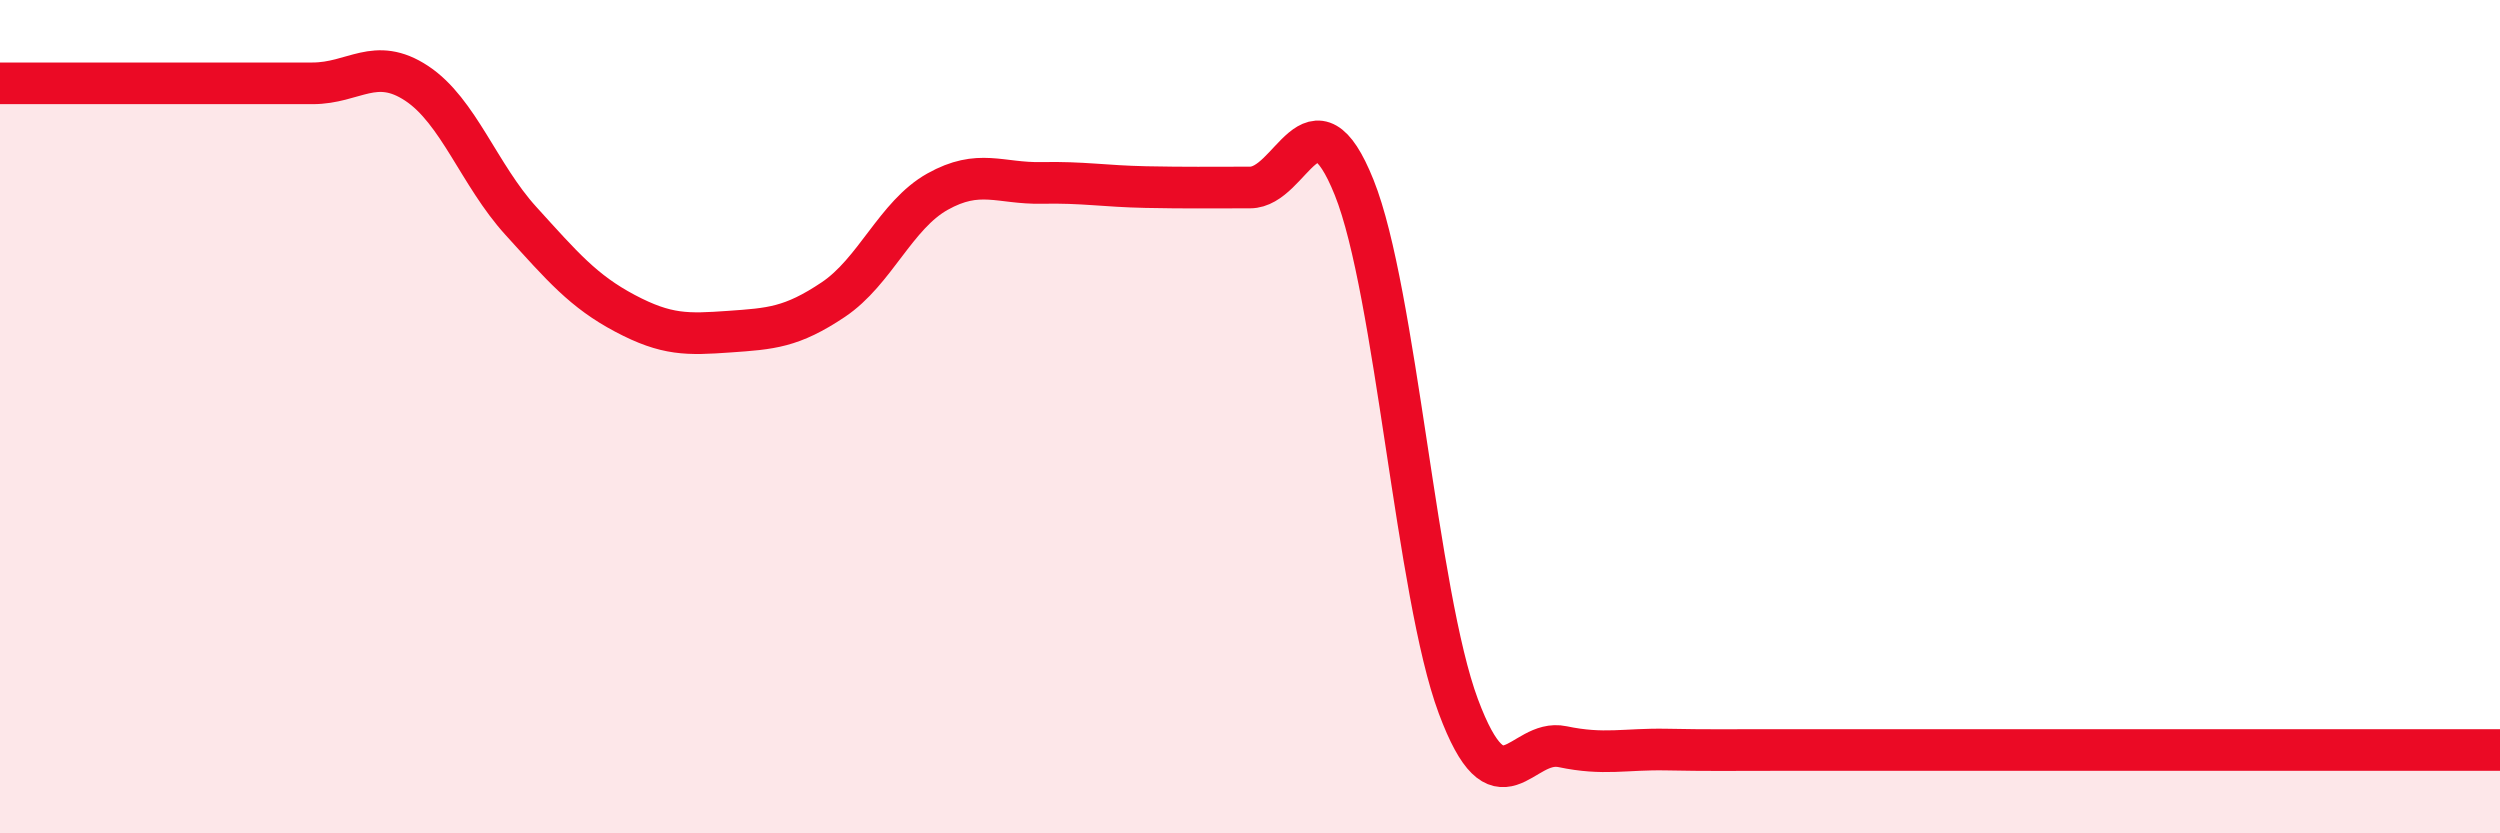 
    <svg width="60" height="20" viewBox="0 0 60 20" xmlns="http://www.w3.org/2000/svg">
      <path
        d="M 0,2 C 0.5,2 1.5,2 2.5,2 C 3.5,2 4,2 5,2 C 6,2 6.5,2 7.5,2 C 8.5,2 9,1.34 10,2 C 11,2.66 11.5,4.2 12.5,5.3 C 13.5,6.4 14,6.99 15,7.52 C 16,8.05 16.5,8.03 17.5,7.96 C 18.5,7.89 19,7.86 20,7.19 C 21,6.52 21.5,5.16 22.5,4.6 C 23.5,4.04 24,4.41 25,4.39 C 26,4.37 26.5,4.47 27.5,4.49 C 28.5,4.51 29,4.5 30,4.5 C 31,4.5 31.5,2.01 32.5,4.5 C 33.5,6.99 34,14.27 35,16.95 C 36,19.63 36.5,17.71 37.5,17.92 C 38.5,18.13 39,17.97 40,17.99 C 41,18.01 41.5,18 42.5,18 C 43.5,18 44,18 45,18 C 46,18 46.5,18 47.5,18 C 48.5,18 49,18 50,18 C 51,18 51.5,18 52.5,18 C 53.5,18 53.5,18 55,18 C 56.5,18 59,18 60,18L60 20L0 20Z"
        fill="#EB0A25"
        opacity="0.1"
        stroke-linecap="round"
        stroke-linejoin="round"
      />
      <path
        d="M 0,2 C 0.5,2 1.5,2 2.5,2 C 3.5,2 4,2 5,2 C 6,2 6.5,2 7.5,2 C 8.5,2 9,1.34 10,2 C 11,2.66 11.5,4.2 12.5,5.3 C 13.5,6.4 14,6.99 15,7.52 C 16,8.05 16.5,8.03 17.5,7.96 C 18.5,7.89 19,7.86 20,7.19 C 21,6.52 21.5,5.16 22.5,4.6 C 23.5,4.04 24,4.41 25,4.39 C 26,4.37 26.5,4.47 27.5,4.49 C 28.5,4.51 29,4.5 30,4.5 C 31,4.5 31.5,2.01 32.5,4.5 C 33.5,6.99 34,14.27 35,16.95 C 36,19.63 36.5,17.71 37.5,17.92 C 38.5,18.13 39,17.97 40,17.99 C 41,18.01 41.5,18 42.5,18 C 43.5,18 44,18 45,18 C 46,18 46.5,18 47.5,18 C 48.5,18 49,18 50,18 C 51,18 51.5,18 52.5,18 C 53.5,18 53.5,18 55,18 C 56.5,18 59,18 60,18"
        stroke="#EB0A25"
        stroke-width="1"
        fill="none"
        stroke-linecap="round"
        stroke-linejoin="round"
      />
    </svg>
  